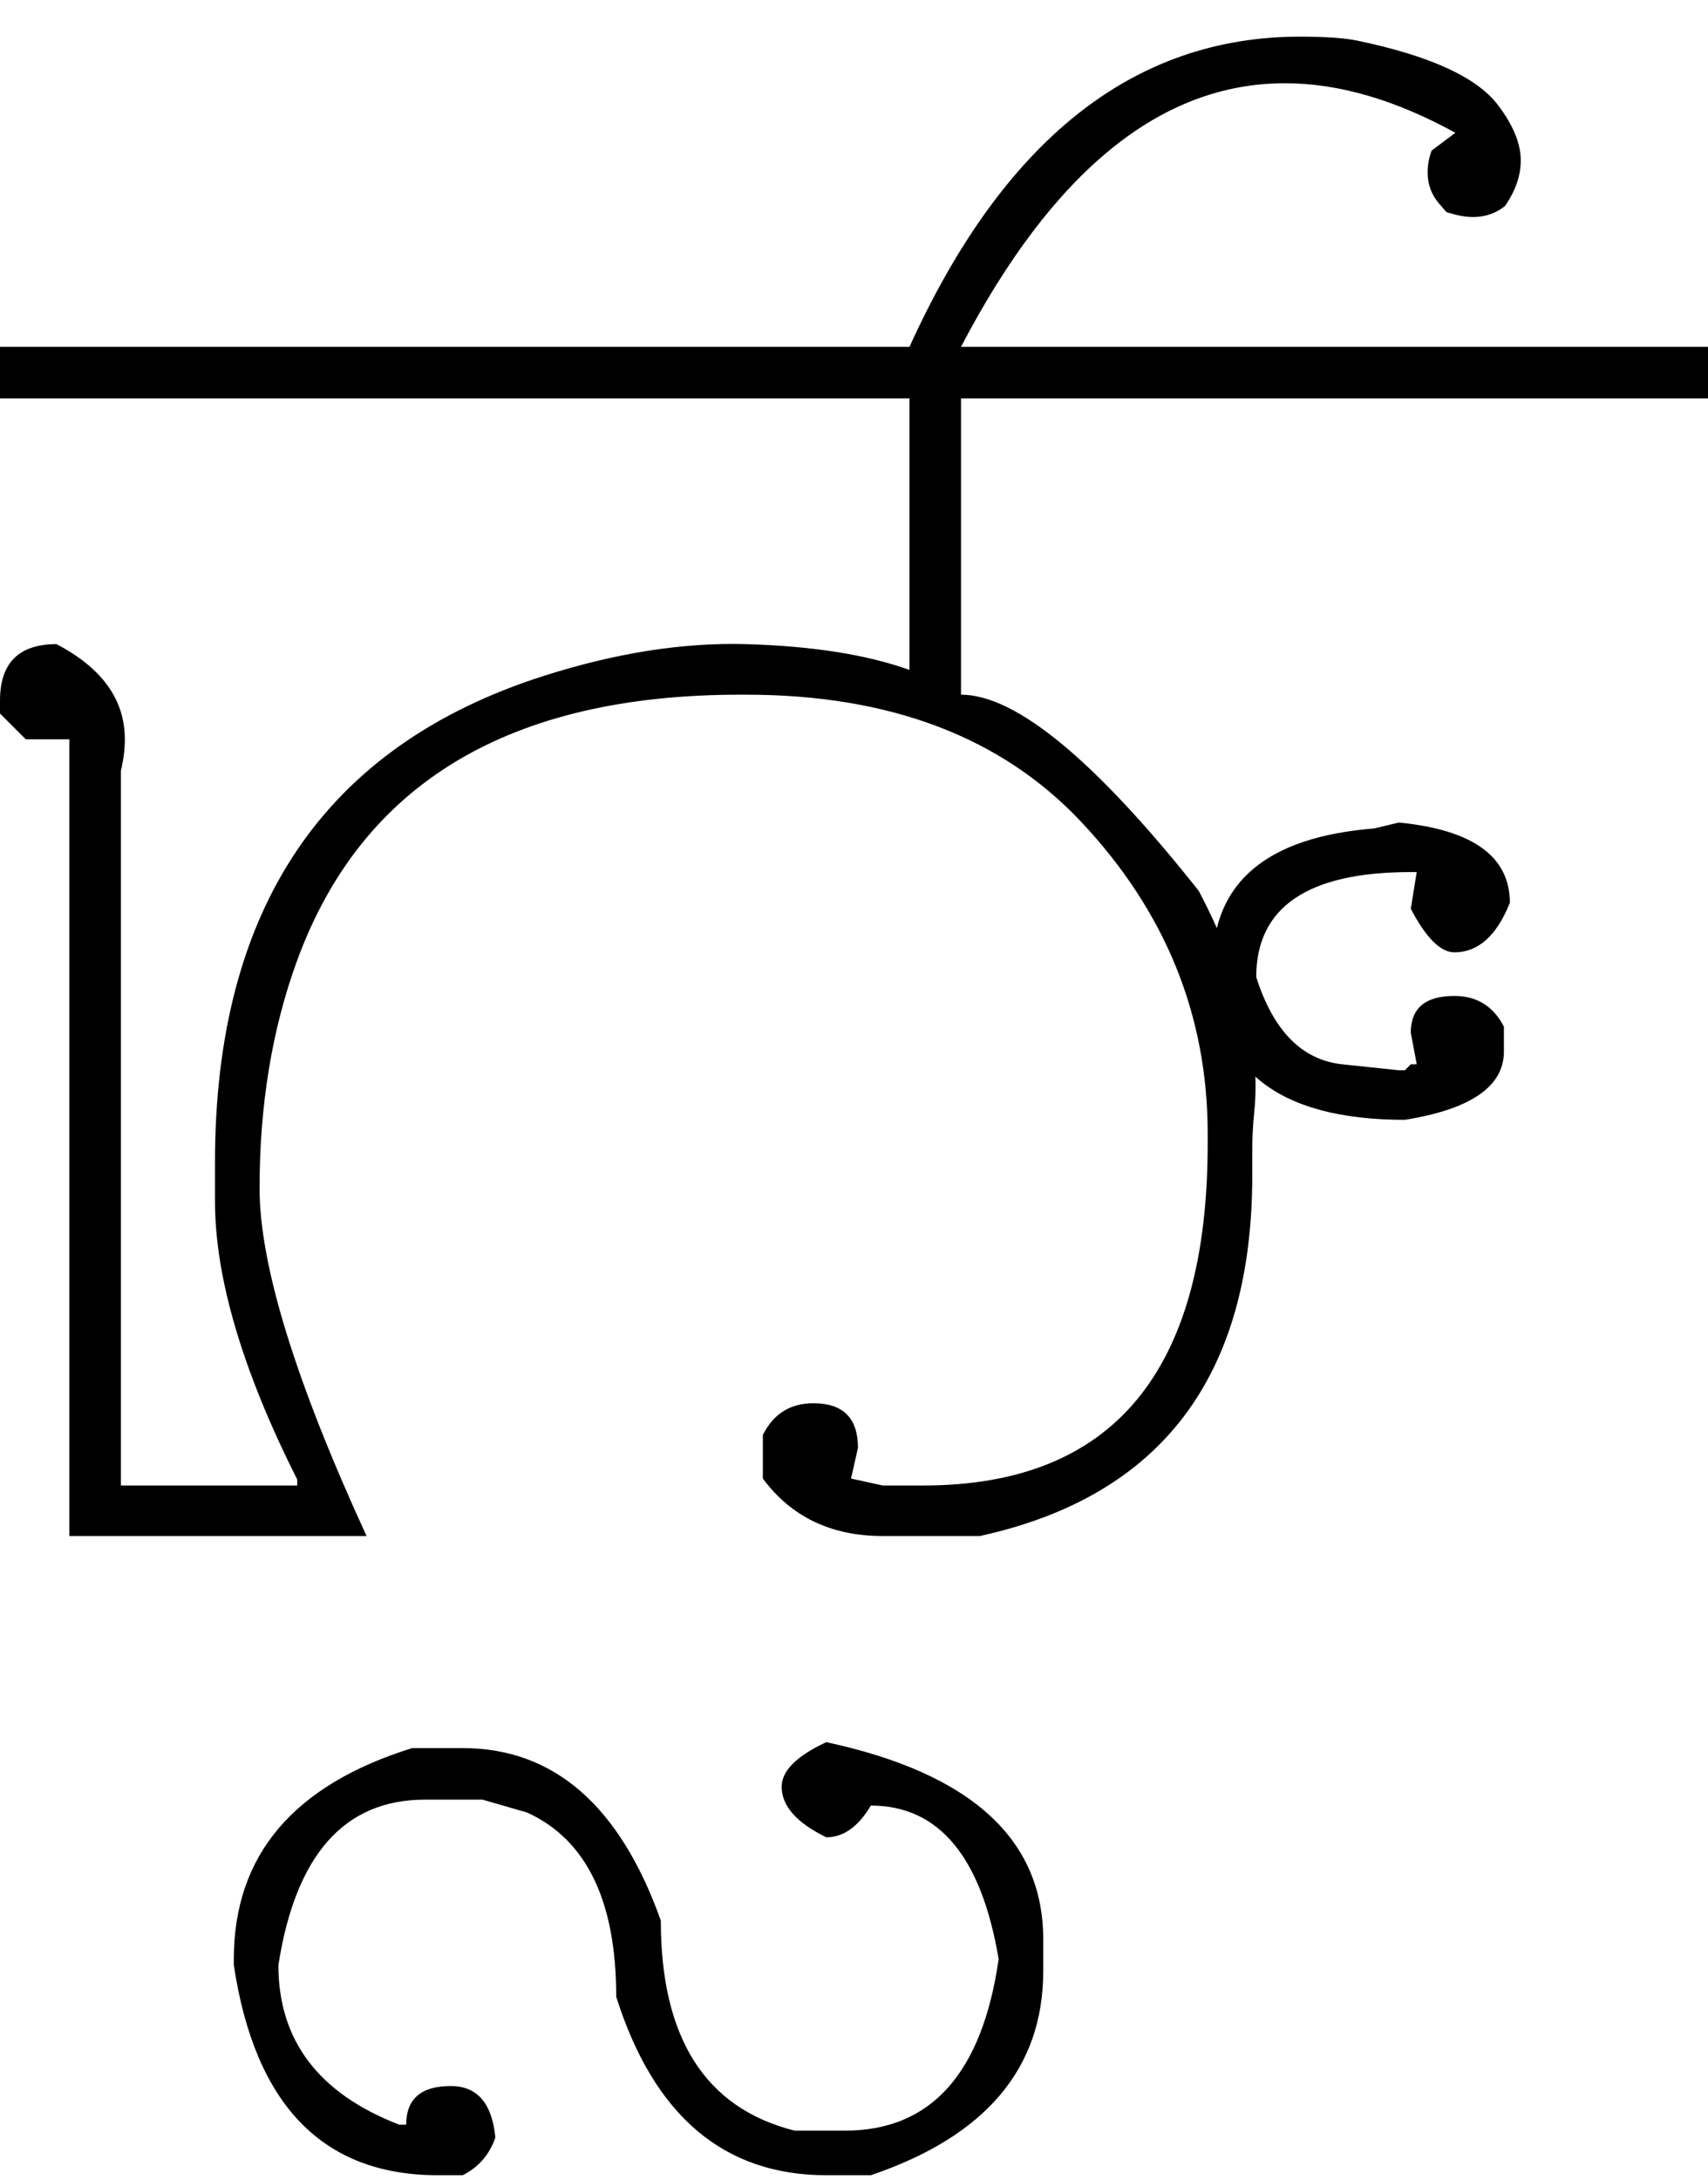 <?xml version="1.0" encoding="UTF-8" standalone="no"?>
<svg
   xmlns:dc="http://purl.org/dc/elements/1.1/"
   xmlns:cc="http://creativecommons.org/ns#"
   xmlns:rdf="http://www.w3.org/1999/02/22-rdf-syntax-ns#"
   xmlns:svg="http://www.w3.org/2000/svg"
   xmlns="http://www.w3.org/2000/svg"
   xmlns:sodipodi="http://sodipodi.sourceforge.net/DTD/sodipodi-0.dtd"
   xmlns:inkscape="http://www.inkscape.org/namespaces/inkscape"
   id="svg2"
   sodipodi:version="0.32"
   inkscape:version="0.46"
   width="1724"
   height="2200"
   sodipodi:docname="2VAU.svg"
   inkscape:output_extension="org.inkscape.output.svg.inkscape"
   version="1.0">
  <defs
     id="defs9">
    <inkscape:perspective
       sodipodi:type="inkscape:persp3d"
       inkscape:vp_x="0 : 526.18109 : 1"
       inkscape:vp_y="0 : 1000 : 0"
       inkscape:vp_z="744.09448 : 526.18109 : 1"
       inkscape:persp3d-origin="372.04724 : 350.78739 : 1"
       id="perspective13" />
  </defs>
  <sodipodi:namedview
     inkscape:window-height="718"
     inkscape:window-width="641"
     inkscape:pageshadow="2"
     inkscape:pageopacity="0.0"
     guidetolerance="10.0"
     gridtolerance="10.0"
     objecttolerance="10.0"
     borderopacity="1.0"
     bordercolor="#666666"
     pagecolor="#ffffff"
     id="base"
     showgrid="false"
     inkscape:zoom="0.46942014"
     inkscape:cx="95.109825"
     inkscape:cy="27.693742"
     inkscape:window-x="50"
     inkscape:window-y="25"
     inkscape:current-layer="svg2" />
  <path
     id="path2401"
     d="M 0,350 L 670,350 L 670,402 L 0,402 L 0,350 zM 918,350 L 1466,350 L 1466,402 L 970,402 L 970,701 C 1025.333,701 1105.333,767 1210,899 C 1254,983.076 1272.667,1057.409 1266,1122 C 1264.667,1134.913 1264,1147.913 1264,1161 L 1264,1186 C 1264,1388.538 1172.333,1509.871 989,1550 L 891,1550 L 891,1499 L 932,1499 C 1123.333,1499 1219,1384 1219,1154 L 1219,1144 C 1219,1024.585 1176.333,919.585 1091,829 C 1010.613,743.667 897.947,701 753,701 L 747,701 C 514.482,701 365.482,790.333 300,969 C 274.667,1038.121 262,1114.788 262,1199 C 262,1276.333 298,1393.333 370,1550 L 70,1550 L 70,746 L 26,746 L 0,720 L 0,707 C 0,669 19,650 57,650 C 103,674 126,706 126,746 C 126,756 124.667,766.667 122,778 L 122,1499 L 300,1499 L 300,1493 C 244.667,1383 217,1289.333 217,1212 L 217,1173 C 217,916.201 327.667,752.535 549,682 C 621.561,658.873 689.561,648.207 753,650 C 819.741,651.887 874.741,660.553 918,676 L 918,350 zM 891,1550 C 839,1550 798.667,1530.667 770,1492 L 770,1448 C 780.667,1426.667 797.667,1416 821,1416 C 851,1416 866,1431 866,1461 L 859,1492 L 891,1499 L 891,1550 zM 670,350 L 1000,350 L 1000,402 L 670,402 L 670,350 zM 1412,830 C 1486.667,837.333 1524,864.333 1524,911 C 1510.667,944.333 1492,961 1468,961 C 1454,961 1439.333,946.333 1424,917 L 1430,880 L 1424,880 C 1320,880 1268,915.333 1268,986 C 1285.303,1040.383 1314.303,1069.716 1355,1074 L 1412,1080 L 1418,1080 L 1424,1074 L 1430,1074 L 1424,1042 C 1424,1017.333 1438.667,1005 1468,1005 C 1490.667,1005 1507.333,1015.333 1518,1036 L 1518,1061 C 1518,1096.333 1484.667,1119.333 1418,1130 C 1288.667,1130 1224,1078 1224,974 C 1224,890.667 1278.333,844.667 1387,836 L 1412,830 zM 1276,350 L 1724,350 L 1724,402 L 1276,402 L 1276,350 zM 918,350 C 1012.667,141.333 1144,37 1312,37 C 1337.867,37 1357.2,38.333 1370,41 C 1443.361,56.284 1490.695,77.951 1512,106 C 1527.333,126.188 1535,144.854 1535,162 C 1535,177.333 1529.667,192.667 1519,208 C 1509.667,215.333 1499,219 1487,219 C 1479,219 1470,217.333 1460,214 L 1453,206 C 1445,196.857 1441,186.19 1441,174 C 1441,166.667 1442.333,159.333 1445,152 L 1469,134 C 1408.333,100.667 1351,84 1297,84 C 1171.667,84 1062.667,172.667 970,350 L 918,350 zM 834,1758 C 980,1789.333 1053,1855.667 1053,1957 L 1053,1989 C 1053,2087 995,2155.667 879,2195 L 834,2195 C 730.667,2195 660,2135 622,2015 C 622,1918.333 592,1856.333 532,1829 L 487,1816 L 429,1816 C 347.667,1816 298.333,1871.667 281,1983 C 281,2059 321.667,2112.667 403,2144 L 410,2144 C 410,2118 425,2105 455,2105 C 481.667,2105 496.667,2122.333 500,2157 C 494,2174.333 483,2187 467,2195 L 442,2195 C 326,2195 257.333,2124.333 236,1983 L 236,1977 C 236,1872.333 296,1801.333 416,1764 L 467,1764 C 559,1764 625.667,1822 667,1938 C 667,2056.667 712,2127.333 802,2150 L 853,2150 C 939.667,2150 991.333,2092.333 1008,1977 C 990.667,1873.667 947.667,1822 879,1822 C 866.333,1843.333 851.333,1854 834,1854 C 804,1839.333 789,1822.333 789,1803 C 789,1787 804,1772 834,1758 z" />
</svg>
